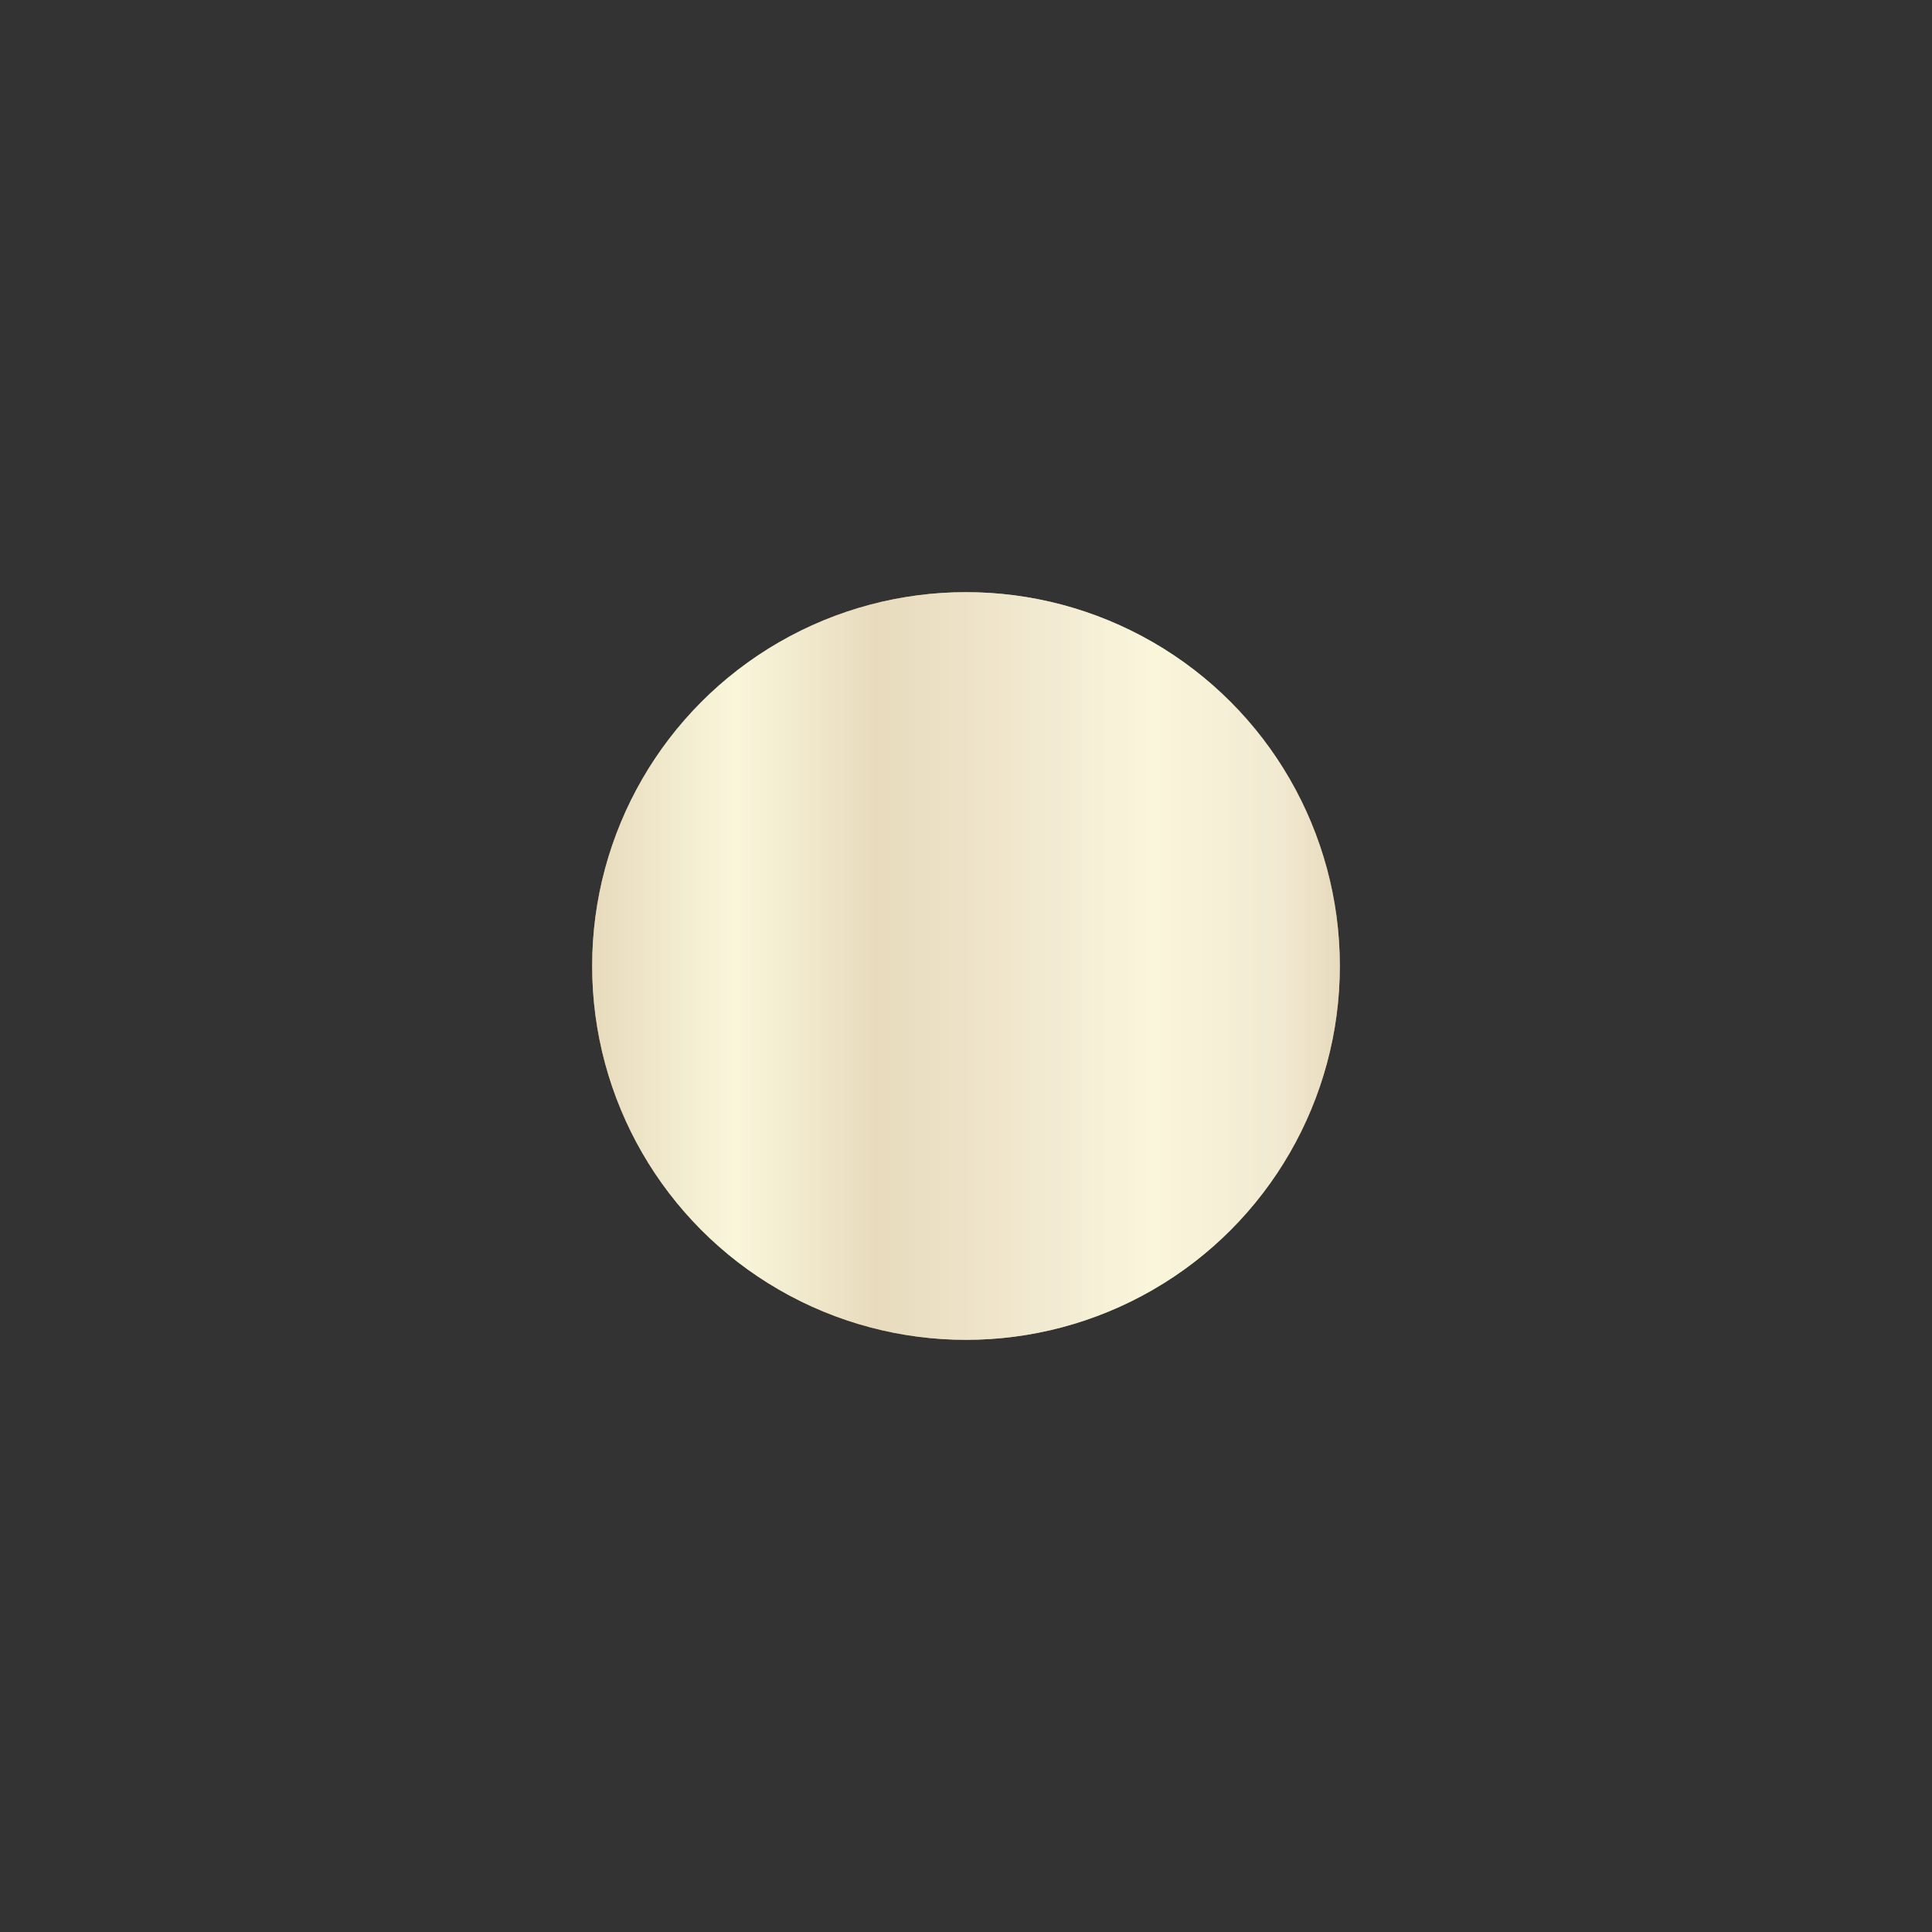 <svg width="30" height="30" viewBox="0 0 30 30" fill="none" xmlns="http://www.w3.org/2000/svg" xmlns:xlink="http://www.w3.org/1999/xlink">
<rect x="0" y="0" width="30" height="30" fill="#333333" stroke="none"/>
<style>.Layer_3_905 {
	animation: 1.5s linear 1.25s infinite normal forwards running Layer_3_905;
		rx: 5.805px;
		ry: 5.805px;
		opacity: 1;
}
@keyframes Layer_3_905 {
	0% {
		rx: 5.805px;
		ry: 5.805px;
		opacity: 1;
	}
	33.33% {
		rx: 5.805px;
		ry: 5.805px;
	}
	50% {
		rx: 8.995px;
		ry: 8.995px;
	}
	66.67% {
		rx: 11.995px;
		ry: 11.995px;
	}
	83.33% {
		rx: 15px;
		ry: 15px;
		opacity: 1;
	}
	100% {
		opacity: 0;
		rx: 15px;
		ry: 15px;
	}
}.Layer_4_975 {
	animation: 1.5s linear 1s infinite normal forwards running Layer_4_975;
		rx: 5.805px;
		ry: 5.805px;
		opacity: 1;
}
@keyframes Layer_4_975 {
	0% {
		rx: 5.805px;
		ry: 5.805px;
		opacity: 1;
	}
	16.67% {
		rx: 5.805px;
		ry: 5.805px;
	}
	33.33% {
		rx: 8.995px;
		ry: 8.995px;
	}
	50% {
		rx: 11.995px;
		ry: 11.995px;
	}
	66.67% {
		rx: 15px;
		ry: 15px;
		opacity: 1;
	}
	83.33% {
		opacity: 0;
	}
	100% {
		opacity: 0;
		rx: 15px;
		ry: 15px;
	}
}.Layer_5_193 {
	animation: 1.5s linear 0.75s infinite normal forwards running Layer_5_193;
		rx: 5.805px;
		ry: 5.805px;
		opacity: 1;
}
@keyframes Layer_5_193 {
	0% {
		rx: 5.805px;
		ry: 5.805px;
		opacity: 1;
	}
	16.67% {
		rx: 8.995px;
		ry: 8.995px;
	}
	33.33% {
		rx: 11.995px;
		ry: 11.995px;
	}
	50% {
		rx: 15px;
		ry: 15px;
		opacity: 1;
	}
	66.67% {
		opacity: 0;
	}
	100% {
		opacity: 0;
		rx: 15px;
		ry: 15px;
	}
}
</style>
<defs>
    <linearGradient id="grad1" x1="0%" y1="0%" x2="100%" y2="0%">
      <stop offset="0%" style="stop-color:rgba(188, 150, 65, 1);stop-opacity:1" />
      <stop offset="19%" style="stop-color:rgba(239, 230, 151, 1);stop-opacity:1" />
      <stop offset="38%" style="stop-color:rgba(188, 150, 65, 1);stop-opacity:1" />
      <stop offset="61%" style="stop-color:rgba(217, 194, 124, 1);stop-opacity:1" />
      <stop offset="75%" style="stop-color:rgba(239, 230, 151, 1);stop-opacity:1" />
      <stop offset="92%" style="stop-color:rgba(217, 193, 124, 1);stop-opacity:1" />
      <stop offset="100%" style="stop-color:rgba(188, 150, 65, 1);stop-opacity:1" />
    </linearGradient>
  </defs>
<g width="30" height="30" data-name="Frame 6">
	<ellipse fill="url(#grad1)" data-name="Center" transform="translate(15 15)" rx="5.805" ry="5.805"/>
	<ellipse fill="white" fill-opacity="0.3" data-name="Layer 3" class="Layer_3_905" transform="translate(15 15)" rx="5.805" ry="5.805"/>
	<ellipse fill="white" fill-opacity="0.3" data-name="Layer 4" class="Layer_4_975" transform="translate(15 15)" rx="5.805" ry="5.805"/>
	<ellipse fill="white" fill-opacity="0.3" data-name="Layer 5" class="Layer_5_193" transform="translate(15 15)" rx="5.805" ry="5.805"/>
</g>
</svg>